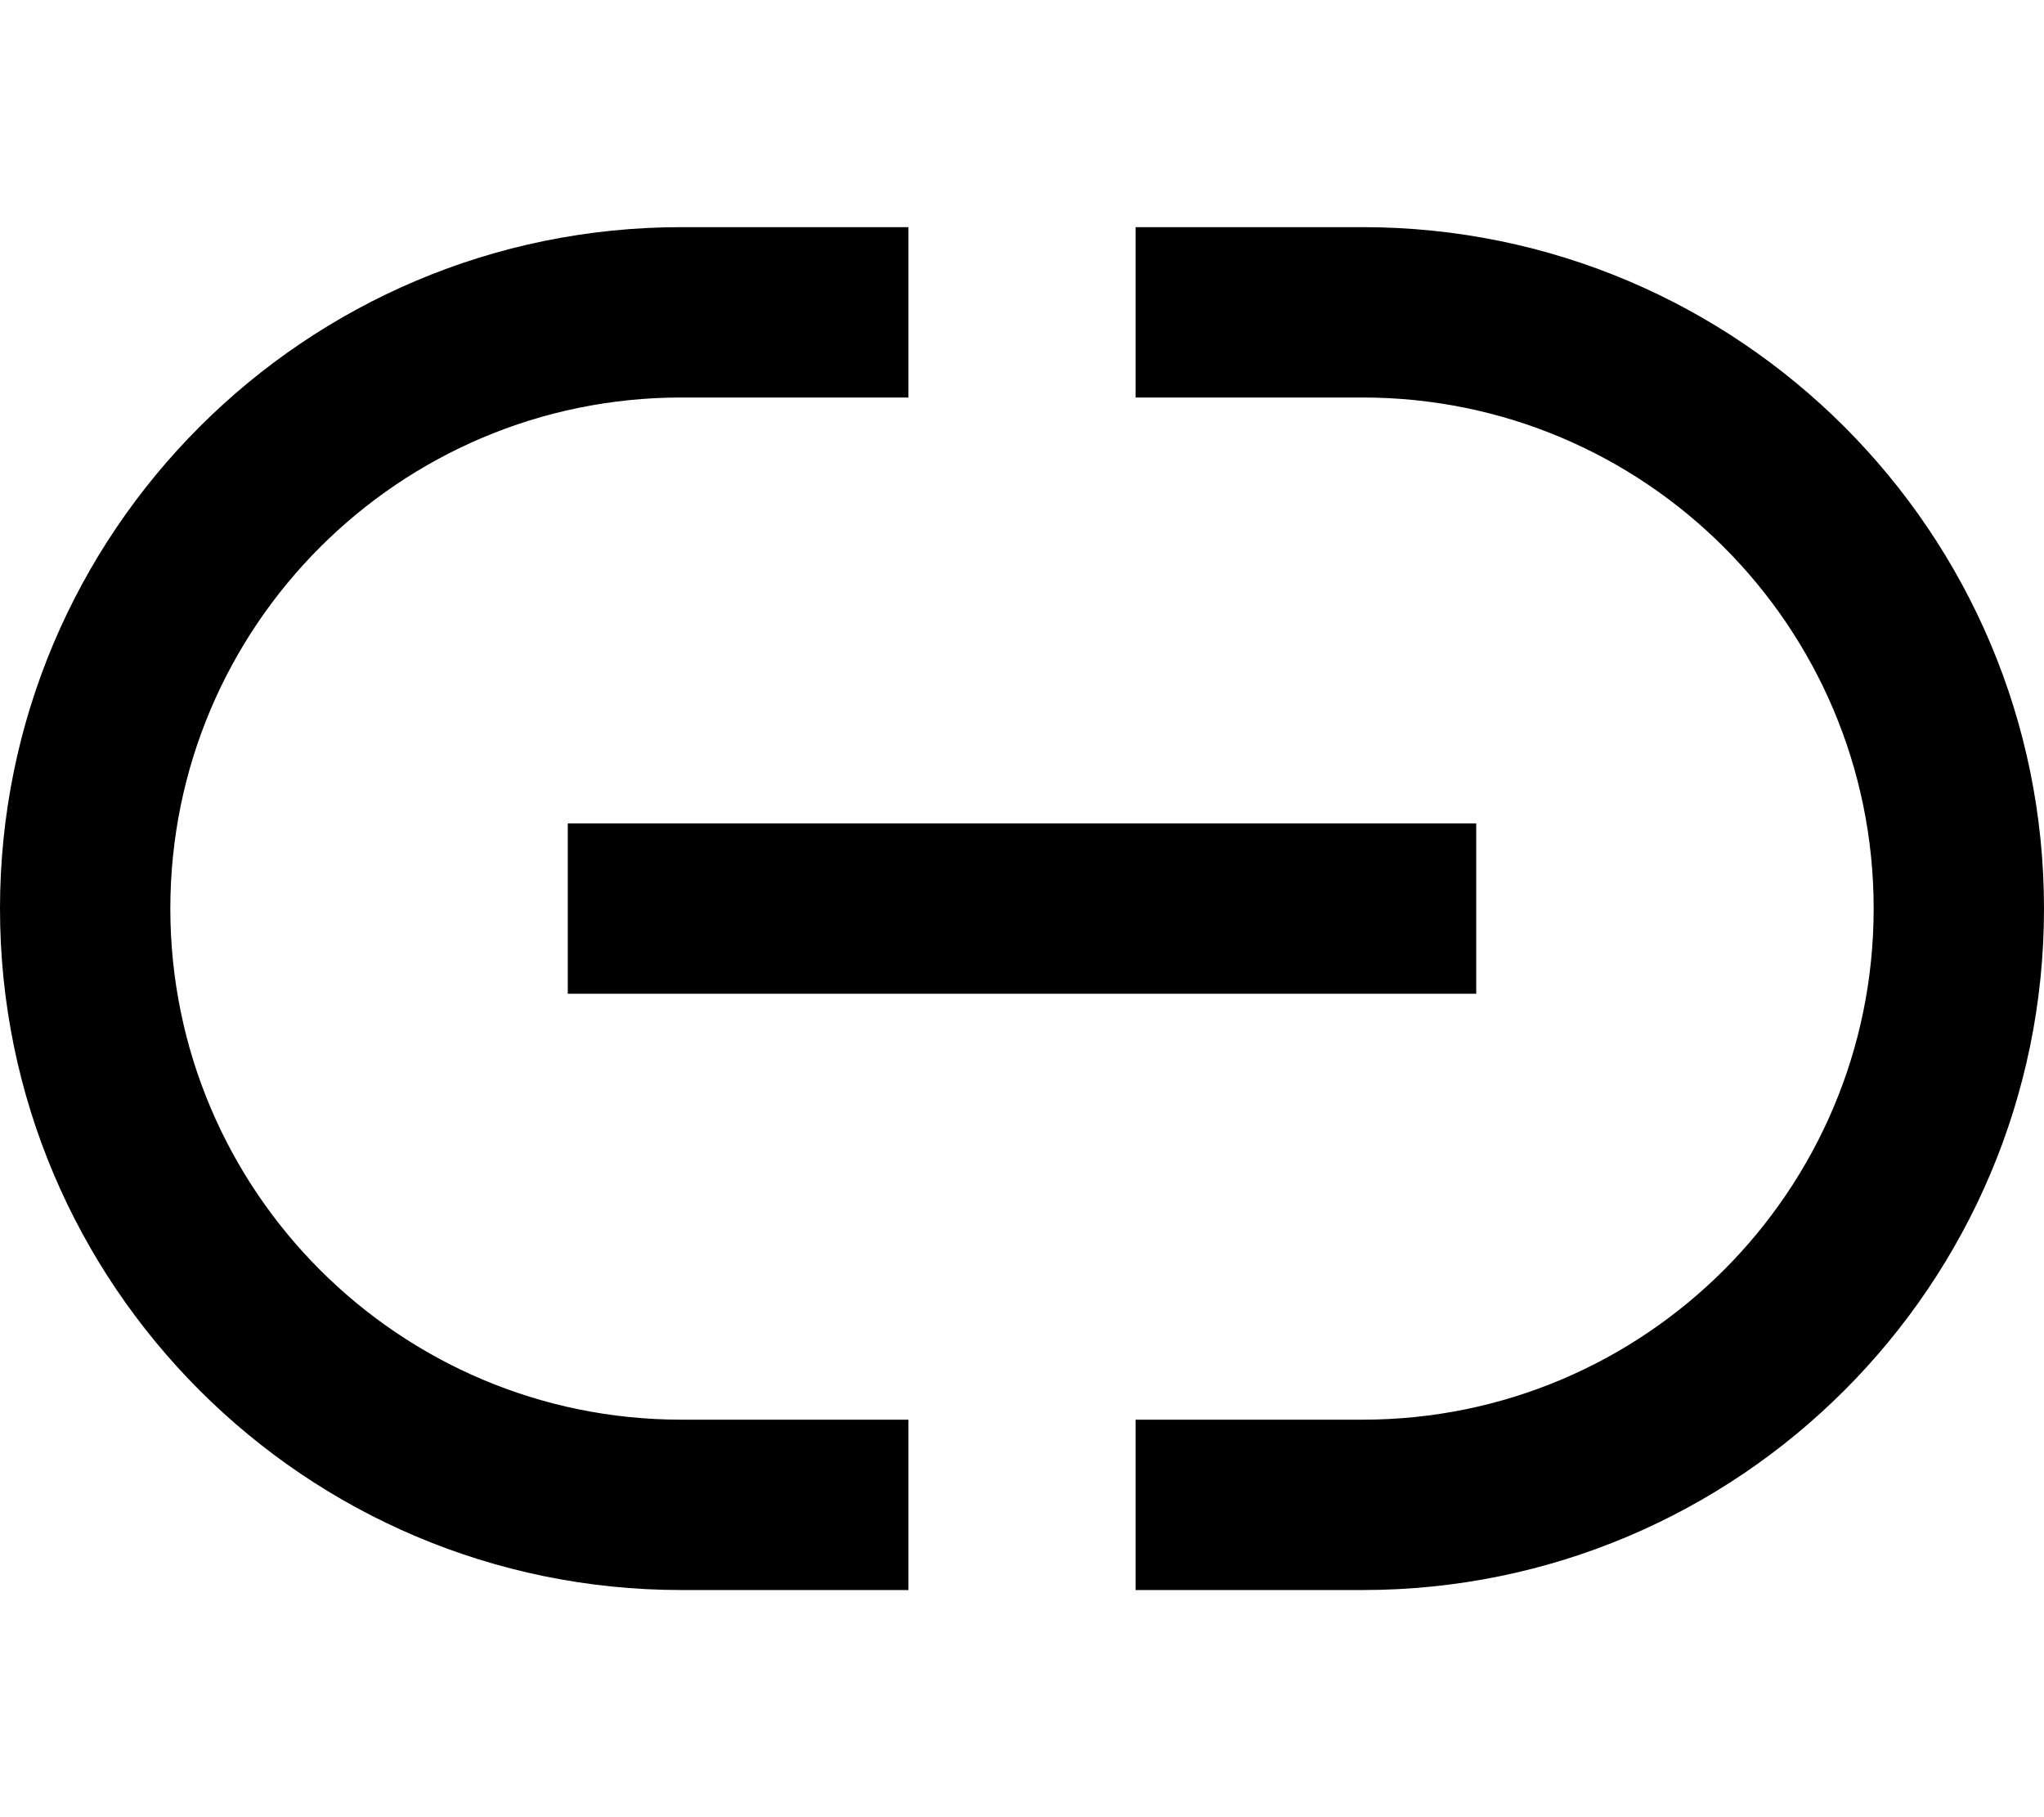 <svg xmlns="http://www.w3.org/2000/svg" viewBox="0 0 576 512"><!--! Font Awesome Pro 7.0.0 by @fontawesome - https://fontawesome.com License - https://fontawesome.com/license (Commercial License) Copyright 2025 Fonticons, Inc. --><path style="fill:currentColor;opacity:.4" d=""/><path style="fill:currentColor;opacity:1" d="M0 256C0 150 86 64 192 64l64 0 0 48-64 0c-79.5 0-144 64.5-144 144s64.5 144 144 144l64 0 0 48-64 0C86 448 0 362 0 256zm160-24l256 0 0 48-256 0 0-48zM384 64c106 0 192 86 192 192S490 448 384 448l-64 0 0-48 64 0c79.5 0 144-64.5 144-144S463.5 112 384 112l-64 0 0-48 64 0z"/></svg>